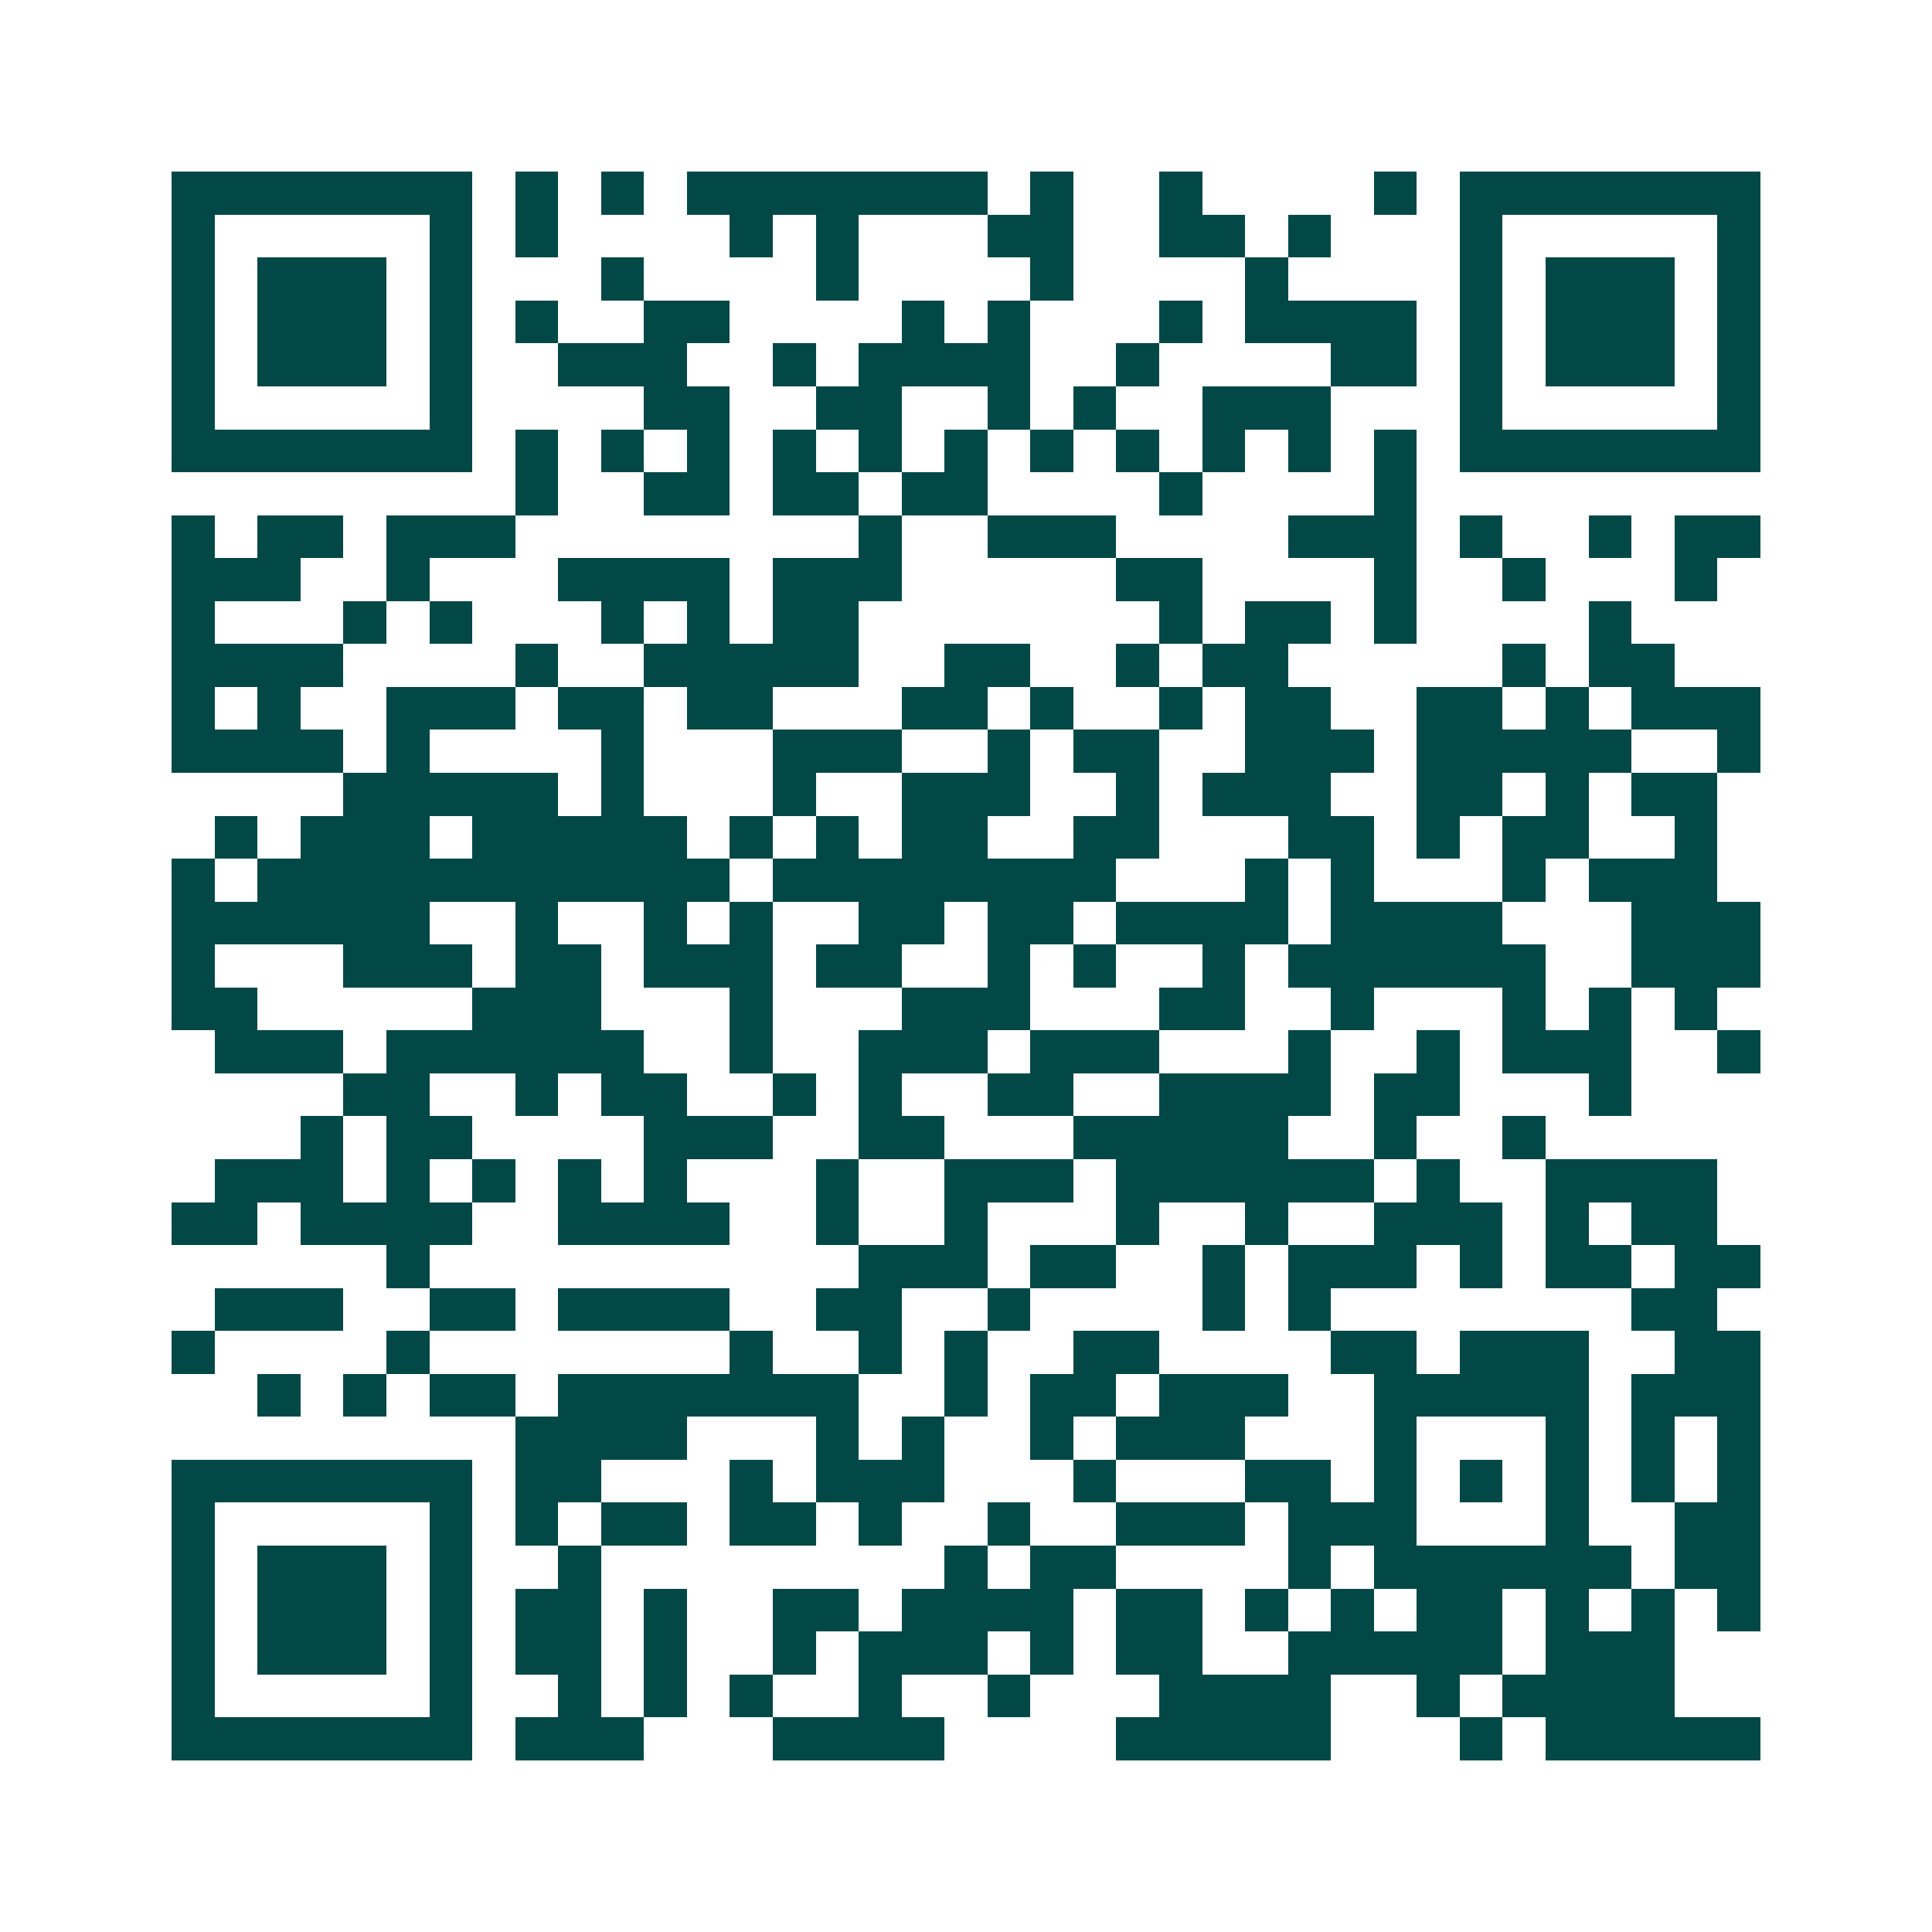 <svg xmlns="http://www.w3.org/2000/svg" width="200" height="200" viewBox="0 0 45 45" shape-rendering="crispEdges"><path fill="#ffffff" d="M0 0h45v45H0z"/><path stroke="#014847" d="M4 4.5h7m1 0h1m1 0h1m1 0h7m1 0h1m2 0h1m4 0h1m1 0h7M4 5.5h1m5 0h1m1 0h1m4 0h1m1 0h1m3 0h2m2 0h2m1 0h1m3 0h1m5 0h1M4 6.5h1m1 0h3m1 0h1m3 0h1m4 0h1m4 0h1m4 0h1m4 0h1m1 0h3m1 0h1M4 7.5h1m1 0h3m1 0h1m1 0h1m2 0h2m4 0h1m1 0h1m3 0h1m1 0h4m1 0h1m1 0h3m1 0h1M4 8.5h1m1 0h3m1 0h1m2 0h3m2 0h1m1 0h4m2 0h1m4 0h2m1 0h1m1 0h3m1 0h1M4 9.5h1m5 0h1m4 0h2m2 0h2m2 0h1m1 0h1m2 0h3m3 0h1m5 0h1M4 10.5h7m1 0h1m1 0h1m1 0h1m1 0h1m1 0h1m1 0h1m1 0h1m1 0h1m1 0h1m1 0h1m1 0h1m1 0h7M12 11.5h1m2 0h2m1 0h2m1 0h2m4 0h1m4 0h1M4 12.5h1m1 0h2m1 0h3m8 0h1m2 0h3m4 0h3m1 0h1m2 0h1m1 0h2M4 13.5h3m2 0h1m3 0h4m1 0h3m5 0h2m4 0h1m2 0h1m3 0h1M4 14.5h1m3 0h1m1 0h1m3 0h1m1 0h1m1 0h2m7 0h1m1 0h2m1 0h1m4 0h1M4 15.5h4m4 0h1m2 0h5m2 0h2m2 0h1m1 0h2m5 0h1m1 0h2M4 16.5h1m1 0h1m2 0h3m1 0h2m1 0h2m3 0h2m1 0h1m2 0h1m1 0h2m2 0h2m1 0h1m1 0h3M4 17.5h4m1 0h1m4 0h1m3 0h3m2 0h1m1 0h2m2 0h3m1 0h5m2 0h1M8 18.5h5m1 0h1m3 0h1m2 0h3m2 0h1m1 0h3m2 0h2m1 0h1m1 0h2M5 19.5h1m1 0h3m1 0h5m1 0h1m1 0h1m1 0h2m2 0h2m3 0h2m1 0h1m1 0h2m2 0h1M4 20.5h1m1 0h11m1 0h8m3 0h1m1 0h1m3 0h1m1 0h3M4 21.5h6m2 0h1m2 0h1m1 0h1m2 0h2m1 0h2m1 0h4m1 0h4m3 0h3M4 22.5h1m3 0h3m1 0h2m1 0h3m1 0h2m2 0h1m1 0h1m2 0h1m1 0h6m2 0h3M4 23.5h2m5 0h3m3 0h1m3 0h3m3 0h2m2 0h1m3 0h1m1 0h1m1 0h1M5 24.5h3m1 0h6m2 0h1m2 0h3m1 0h3m3 0h1m2 0h1m1 0h3m2 0h1M8 25.5h2m2 0h1m1 0h2m2 0h1m1 0h1m2 0h2m2 0h4m1 0h2m3 0h1M7 26.5h1m1 0h2m4 0h3m2 0h2m3 0h5m2 0h1m2 0h1M5 27.5h3m1 0h1m1 0h1m1 0h1m1 0h1m3 0h1m2 0h3m1 0h6m1 0h1m2 0h4M4 28.5h2m1 0h4m2 0h4m2 0h1m2 0h1m3 0h1m2 0h1m2 0h3m1 0h1m1 0h2M9 29.5h1m10 0h3m1 0h2m2 0h1m1 0h3m1 0h1m1 0h2m1 0h2M5 30.5h3m2 0h2m1 0h4m2 0h2m2 0h1m4 0h1m1 0h1m7 0h2M4 31.5h1m4 0h1m7 0h1m2 0h1m1 0h1m2 0h2m4 0h2m1 0h3m2 0h2M6 32.5h1m1 0h1m1 0h2m1 0h7m2 0h1m1 0h2m1 0h3m2 0h5m1 0h3M12 33.5h4m3 0h1m1 0h1m2 0h1m1 0h3m3 0h1m3 0h1m1 0h1m1 0h1M4 34.5h7m1 0h2m3 0h1m1 0h3m3 0h1m3 0h2m1 0h1m1 0h1m1 0h1m1 0h1m1 0h1M4 35.5h1m5 0h1m1 0h1m1 0h2m1 0h2m1 0h1m2 0h1m2 0h3m1 0h3m3 0h1m2 0h2M4 36.5h1m1 0h3m1 0h1m2 0h1m8 0h1m1 0h2m4 0h1m1 0h6m1 0h2M4 37.5h1m1 0h3m1 0h1m1 0h2m1 0h1m2 0h2m1 0h4m1 0h2m1 0h1m1 0h1m1 0h2m1 0h1m1 0h1m1 0h1M4 38.5h1m1 0h3m1 0h1m1 0h2m1 0h1m2 0h1m1 0h3m1 0h1m1 0h2m2 0h5m1 0h3M4 39.5h1m5 0h1m2 0h1m1 0h1m1 0h1m2 0h1m2 0h1m3 0h4m2 0h1m1 0h4M4 40.5h7m1 0h3m3 0h4m4 0h5m3 0h1m1 0h5"/></svg>
